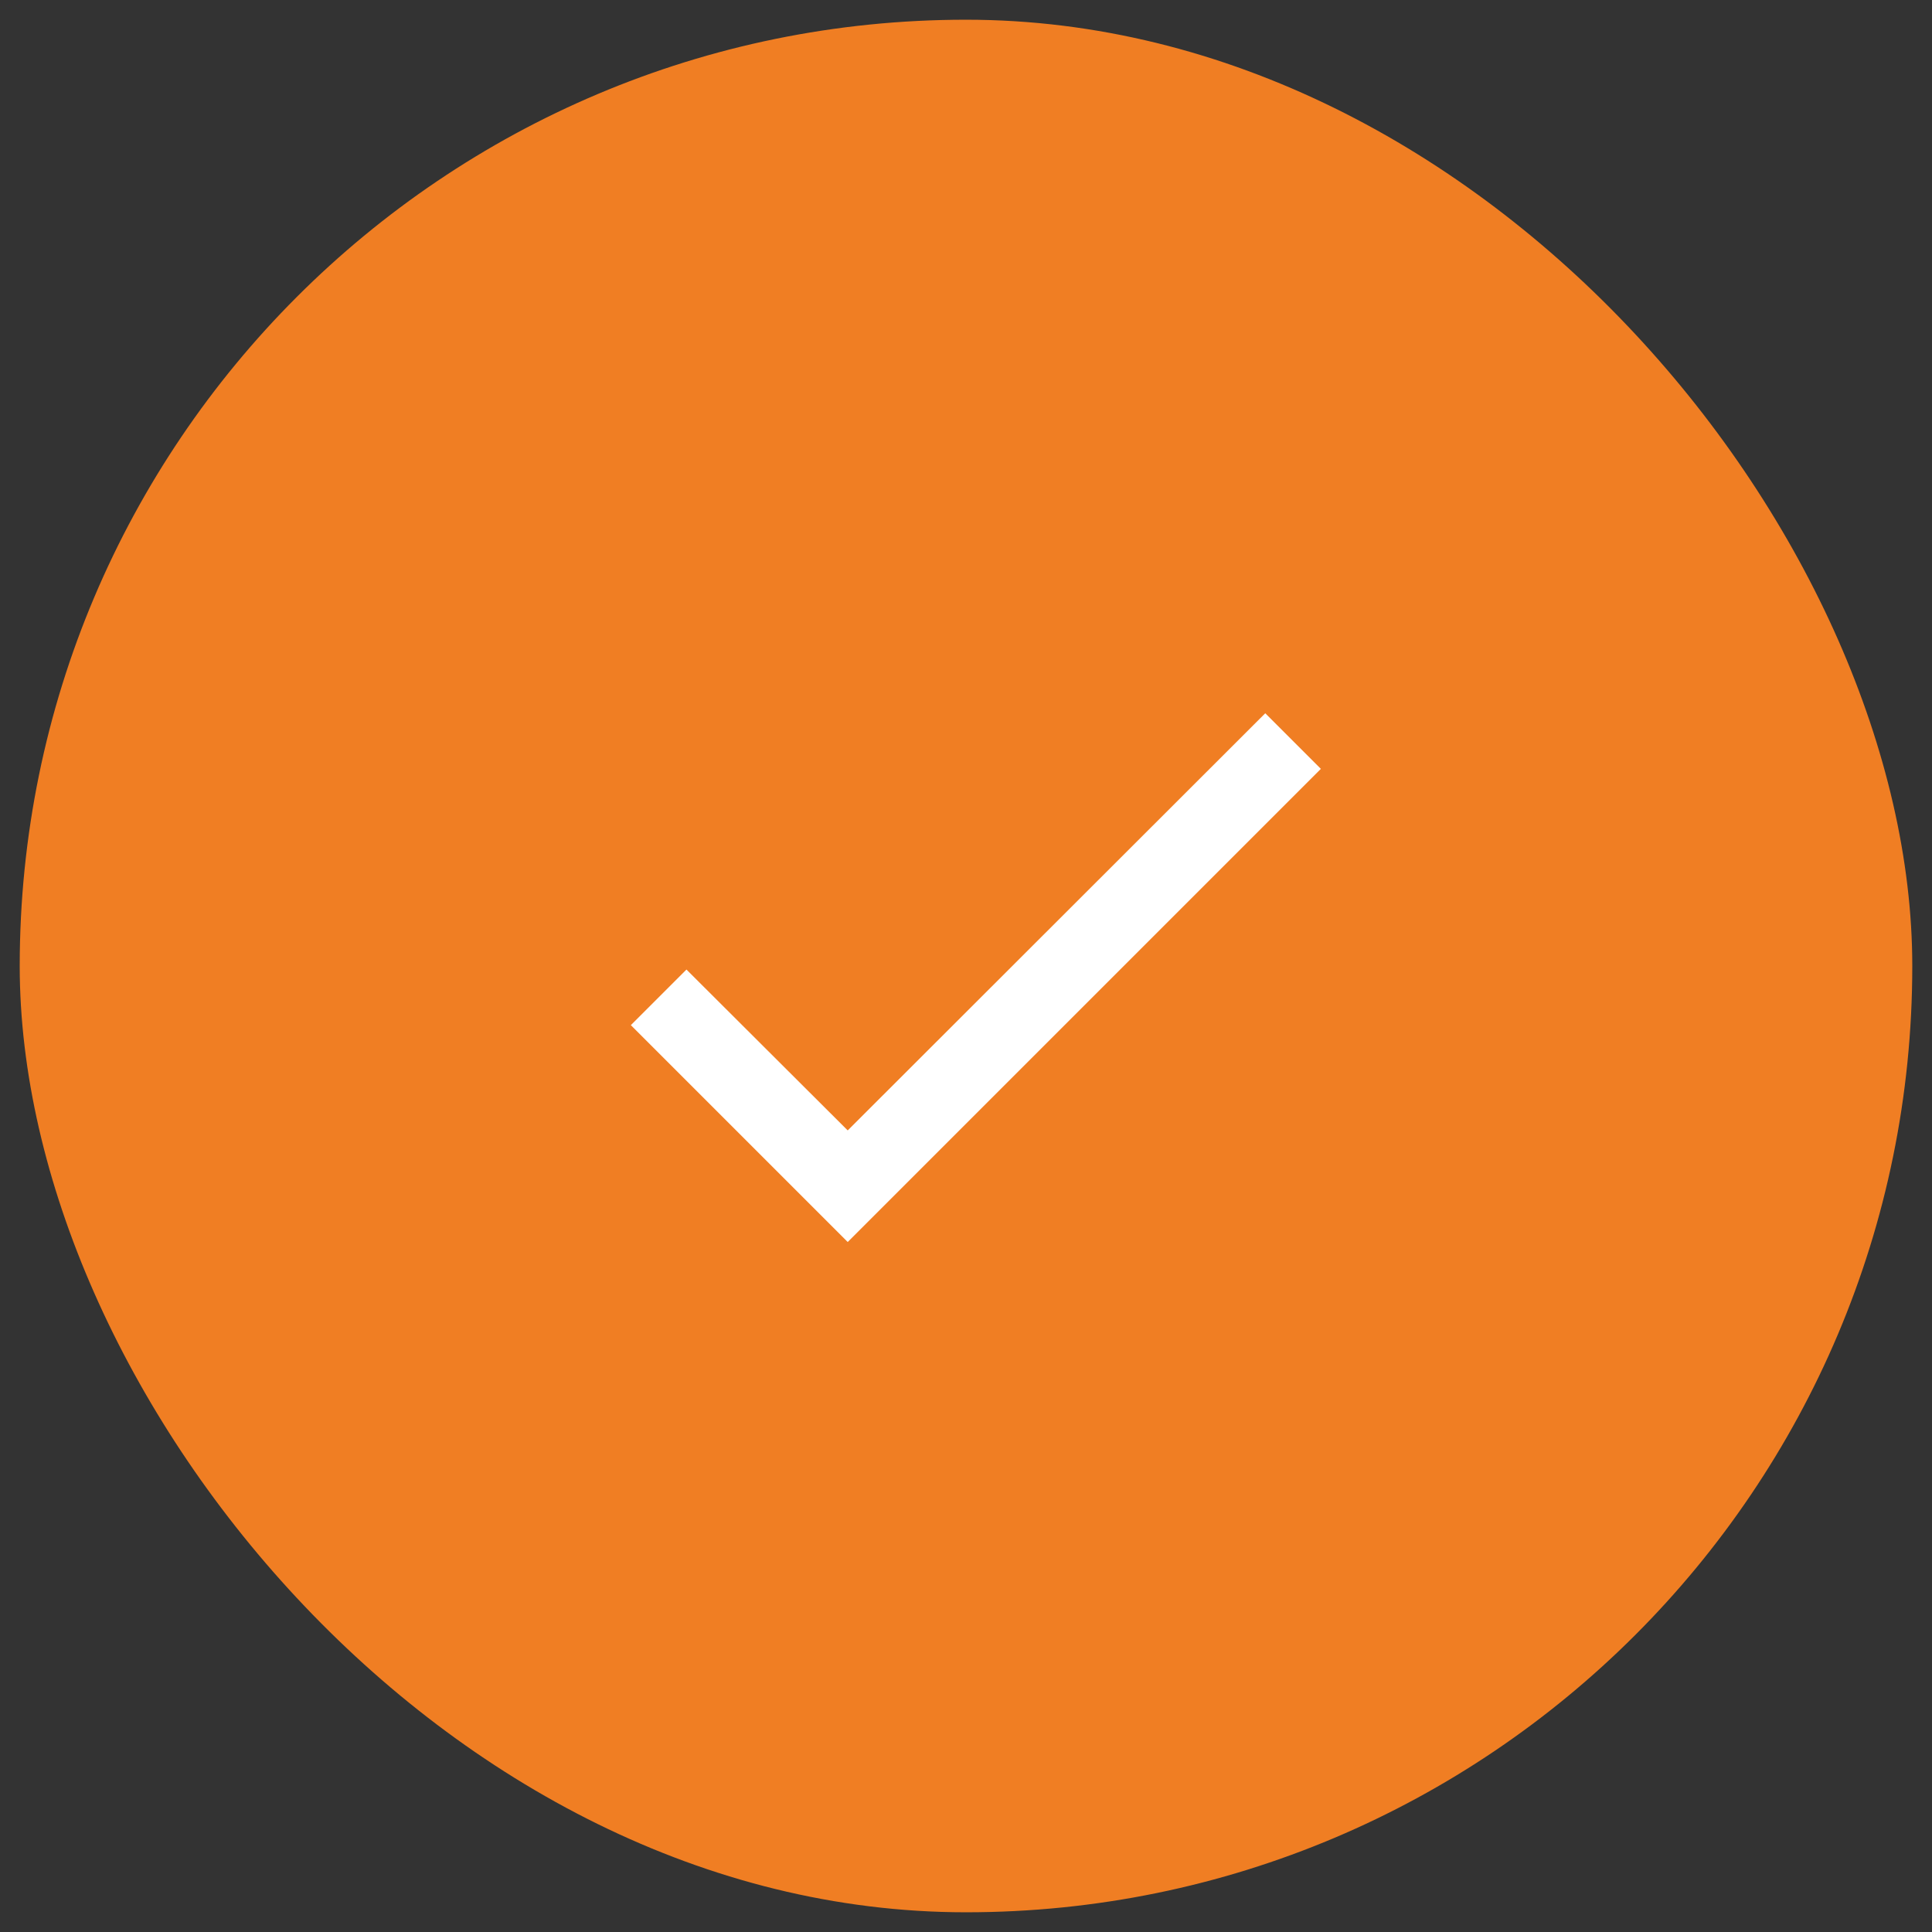 <svg width="49" height="49" viewBox="0 0 49 49" fill="none" xmlns="http://www.w3.org/2000/svg">
    <rect x="0" y="0" width="49" height="49" fill="#333333" stroke="none"/>
    <rect x="0.5" y="0.5" width="48" height="48" rx="24" fill="#F07E23"/>
    <path d="M33.5 19.5L21.5 31.5L16 26L17.41 24.59L21.5 28.67L32.09 18.09L33.5 19.5Z" fill="white"/>
</svg>
